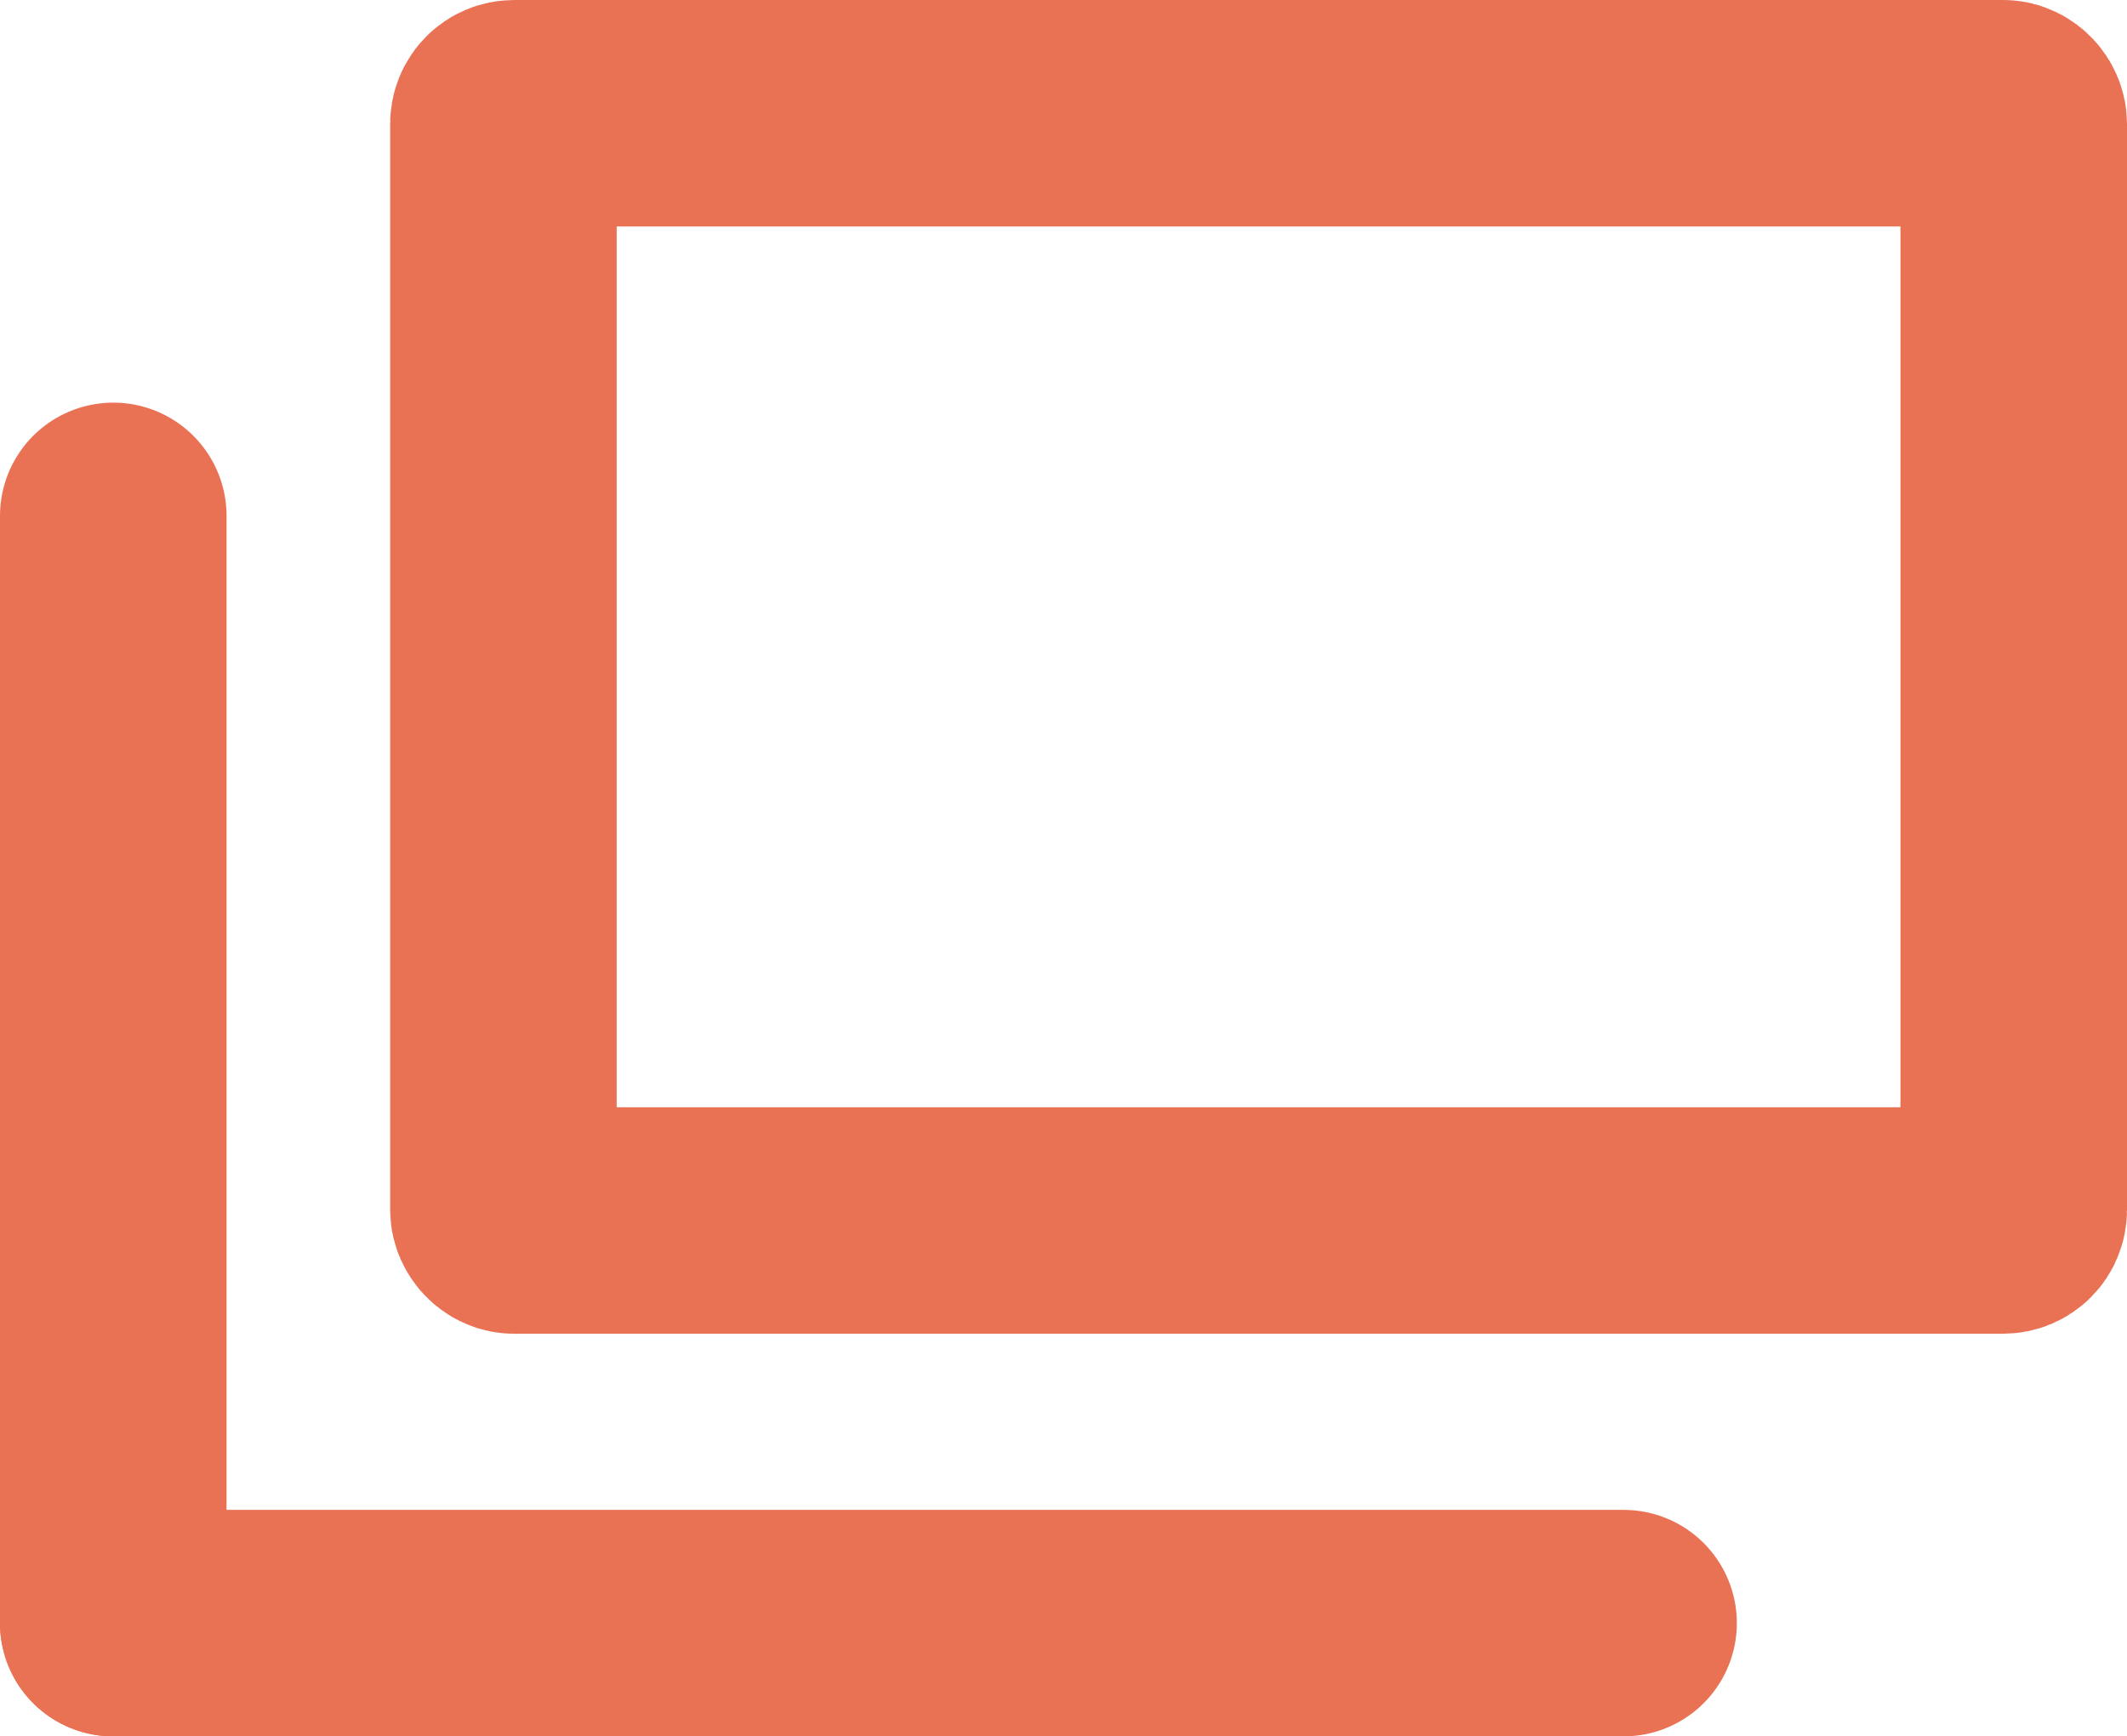<svg xmlns="http://www.w3.org/2000/svg" viewBox="0 0 84.5 69"><defs><style>.cls-1,.cls-2{fill:none;stroke:#ea7254;stroke-miterlimit:10;stroke-width:9px;}.cls-2{stroke-linecap:round;}</style></defs><g id="レイヤー_2" data-name="レイヤー 2"><g id="レイヤー_1-2" data-name="レイヤー 1"><rect class="cls-1" x="20" y="4.5" width="60" height="44" rx="0.42"/><line class="cls-2" x1="4.5" y1="20.5" x2="4.5" y2="64.5"/><line class="cls-2" x1="64.5" y1="64.5" x2="4.5" y2="64.5"/></g></g></svg>
